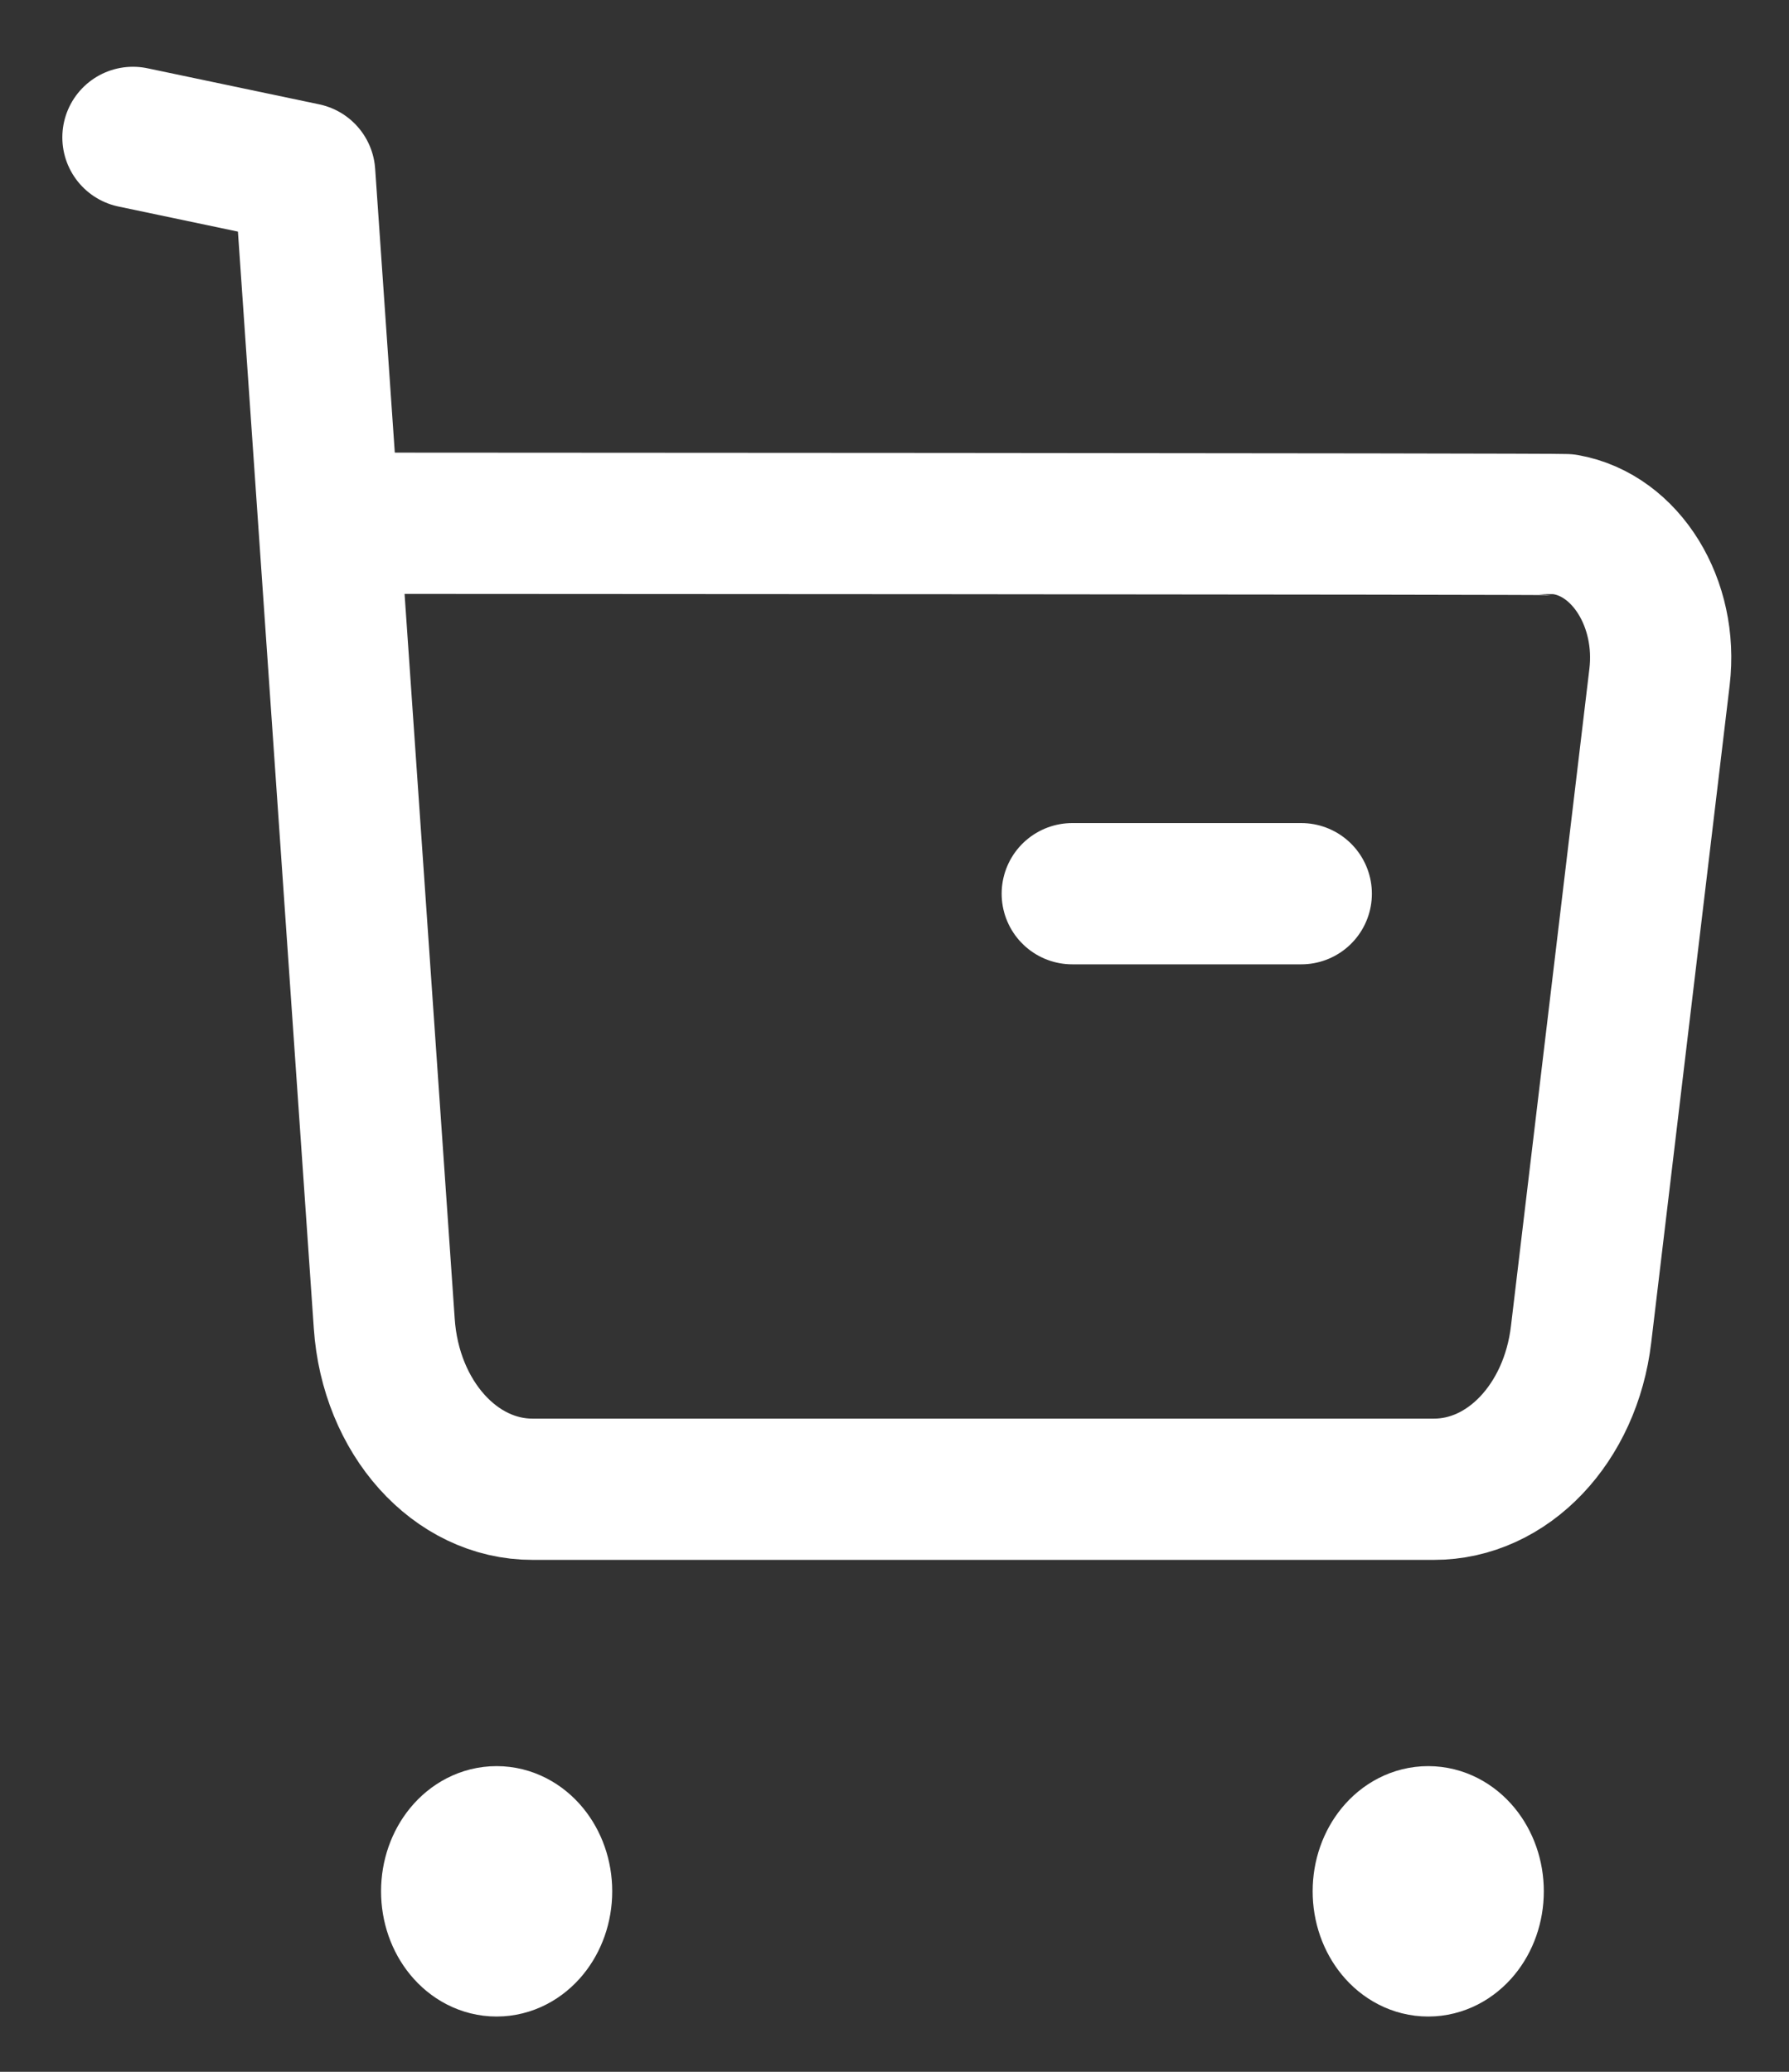 <svg width="19" height="22" viewBox="0 0 19 22" fill="none" xmlns="http://www.w3.org/2000/svg">
<rect x="0" y="0" width="19" height="22" fill="#333333" stroke="none"/>
<path fill-rule="evenodd" clip-rule="evenodd" d="M15.168 19.504C15.432 19.504 15.646 19.764 15.646 20.083C15.646 20.403 15.432 20.663 15.168 20.663C14.904 20.663 14.691 20.403 14.691 20.083C14.691 19.764 14.904 19.504 15.168 19.504Z" fill="white" stroke="white" stroke-width="1.5" stroke-linecap="round" stroke-linejoin="round"/>
<path fill-rule="evenodd" clip-rule="evenodd" d="M5.274 19.504C5.538 19.504 5.752 19.764 5.752 20.083C5.752 20.403 5.538 20.663 5.274 20.663C5.01 20.663 4.797 20.403 4.797 20.083C4.797 19.764 5.01 19.504 5.274 19.504Z" fill="white" stroke="white" stroke-width="1.5" stroke-linecap="round" stroke-linejoin="round"/>
<path d="M1.412 1.459L3.236 1.842L4.081 14.054C4.148 15.052 4.835 15.817 5.659 15.814H15.227C16.014 15.816 16.681 15.114 16.792 14.168L17.625 7.188C17.718 6.408 17.271 5.684 16.629 5.571C16.573 5.561 3.529 5.556 3.529 5.556" stroke="white" stroke-width="1.5" stroke-linecap="round" stroke-linejoin="round"/>
<path d="M11.388 9.49H13.82" stroke="white" stroke-width="1.5" stroke-linecap="round" stroke-linejoin="round"/>
</svg>
